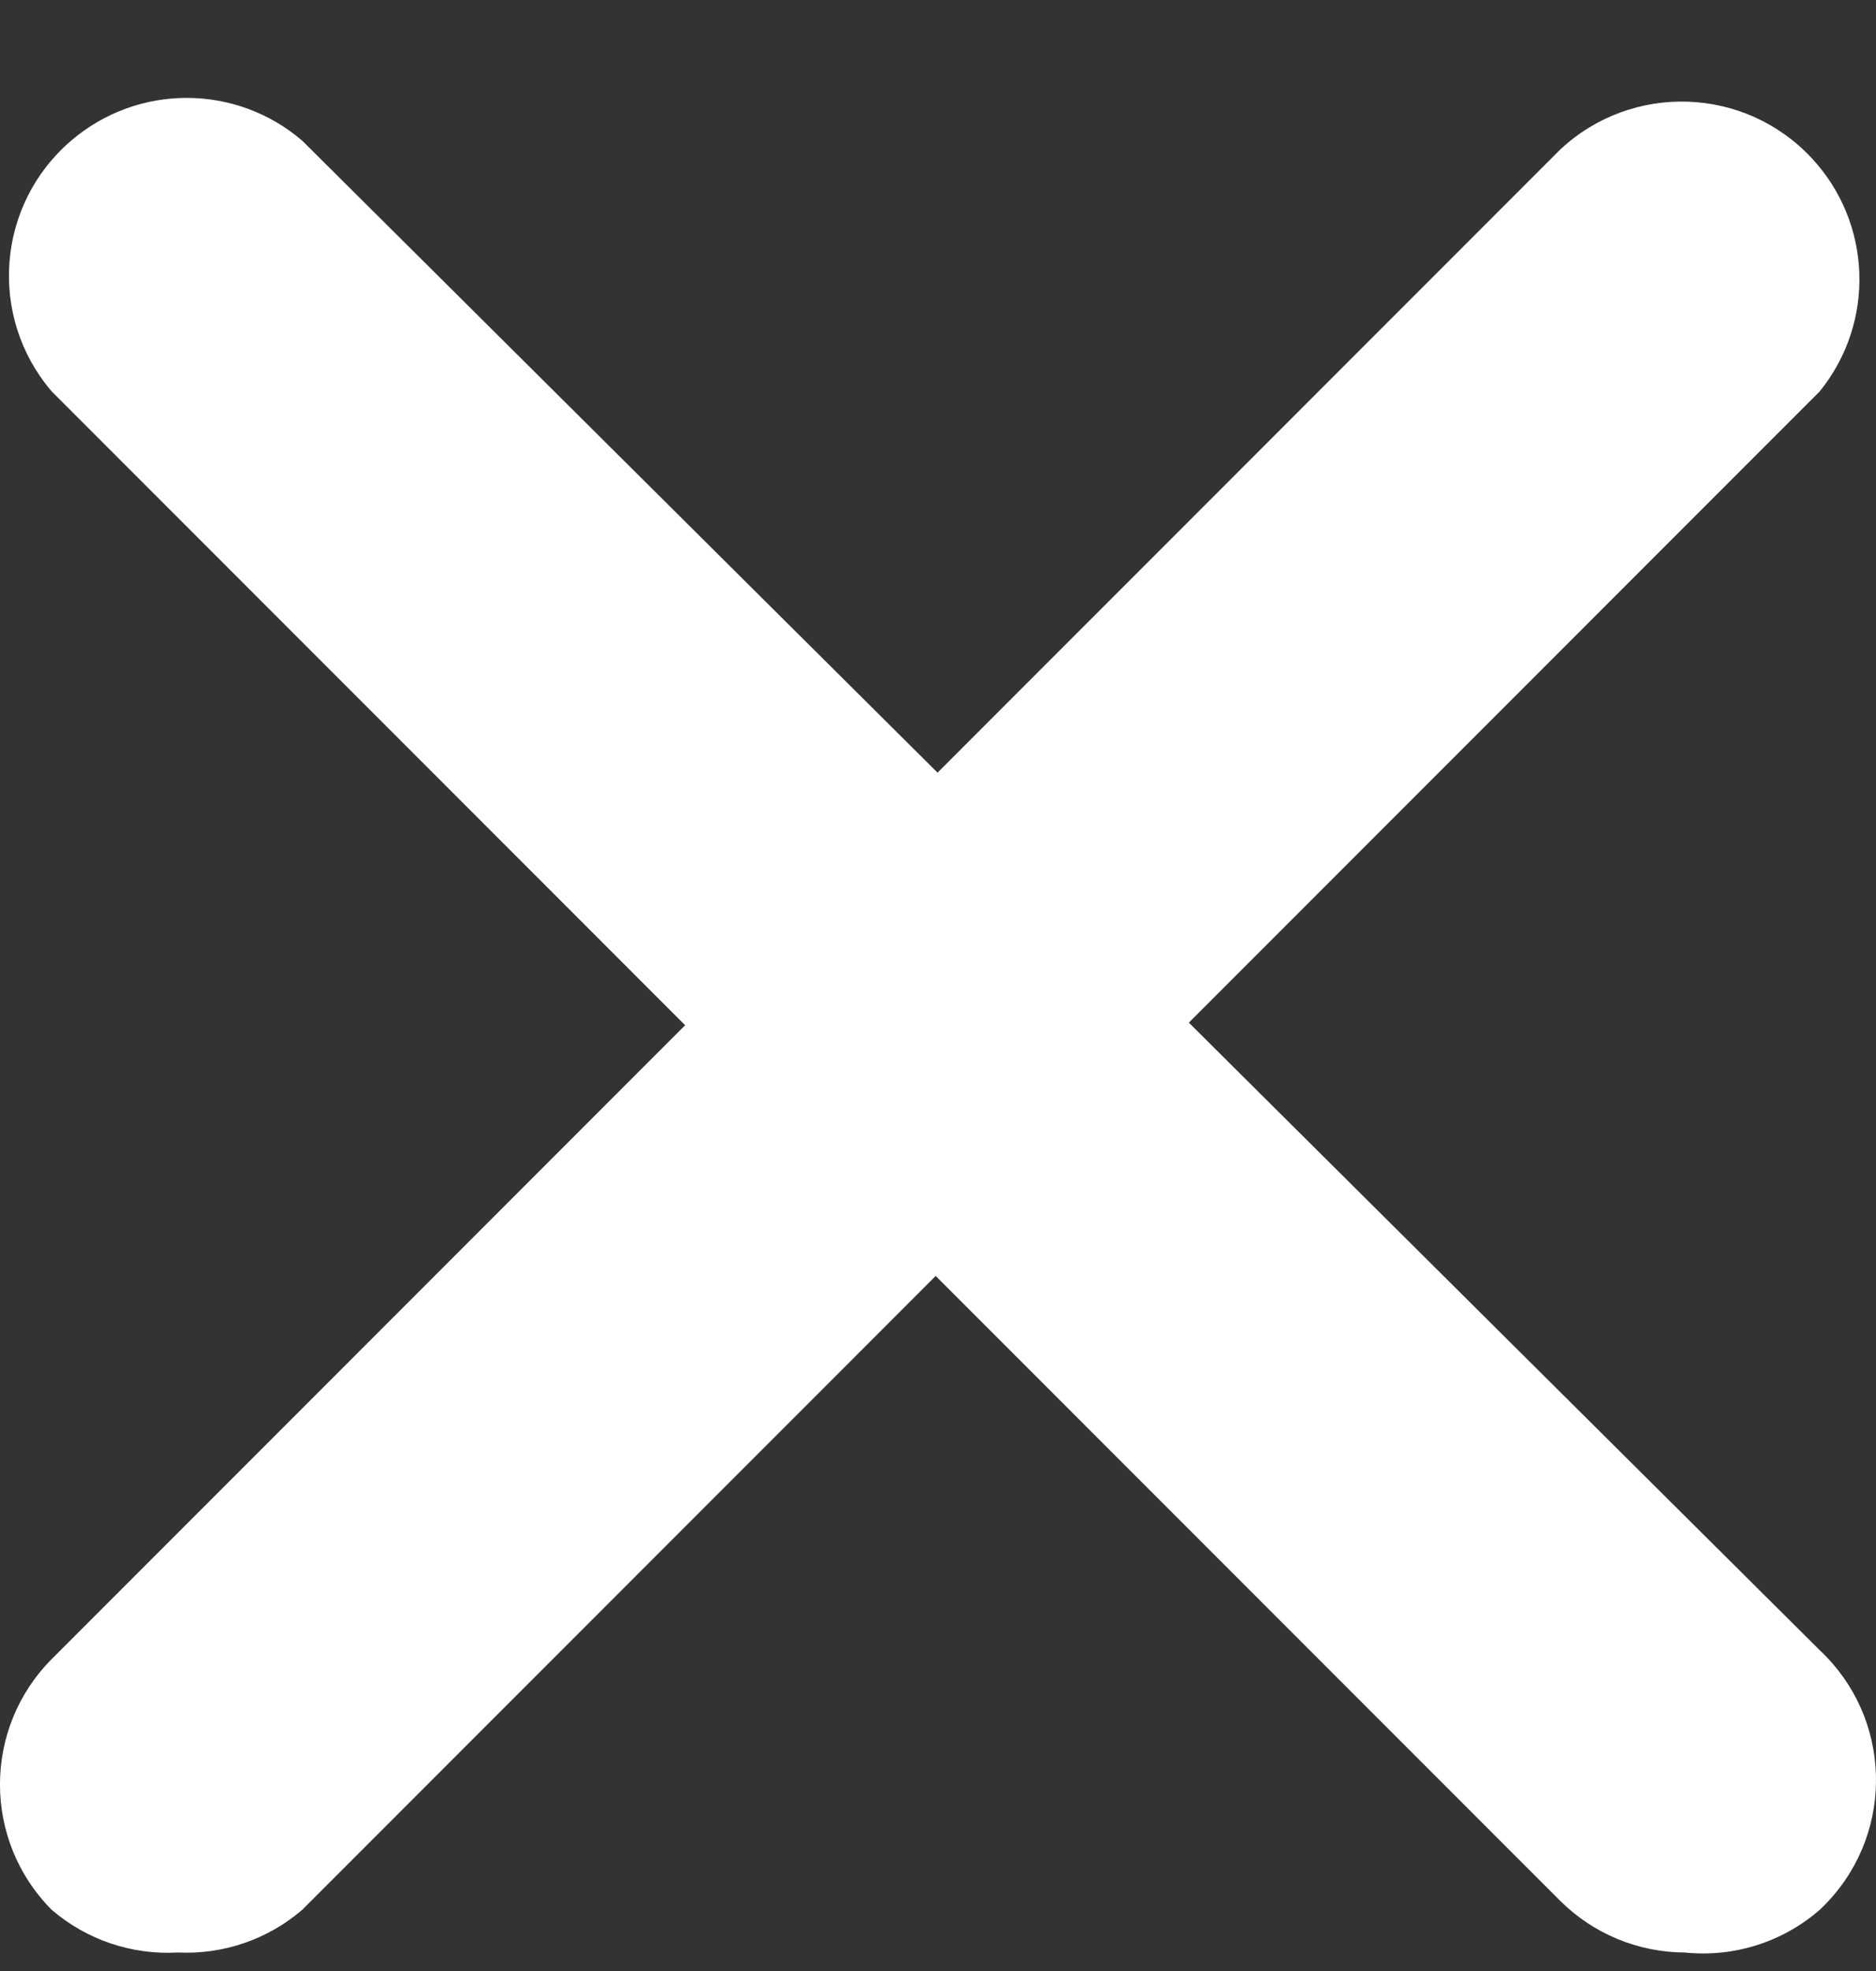<svg width="20" height="21" viewBox="0 0 20 21" fill="none" xmlns="http://www.w3.org/2000/svg">
<rect x="0" y="0" width="20" height="21" fill="#333333" stroke="none"/>
<g id="Capa_1" clip-path="url(#clip0_2009_2431)">
<g id="Group">
<g id="close_1_">
<path id="Vector" d="M1.896 20.803C1.406 20.831 0.923 20.668 0.551 20.348C-0.184 19.609 -0.184 18.416 0.551 17.677L16.634 1.593C17.398 0.879 18.597 0.918 19.312 1.682C19.959 2.373 19.996 3.435 19.4 4.17L3.222 20.348C2.854 20.664 2.38 20.826 1.896 20.803Z" fill="white"/>
<path id="Vector_2" d="M17.961 20.803C17.464 20.801 16.987 20.604 16.634 20.253L0.551 4.17C-0.13 3.375 -0.037 2.179 0.758 1.499C1.467 0.891 2.513 0.891 3.222 1.499L19.4 17.582C20.164 18.297 20.204 19.496 19.488 20.26C19.46 20.29 19.431 20.32 19.4 20.348C19.004 20.693 18.483 20.857 17.961 20.803Z" fill="white"/>
</g>
</g>
</g>
<defs>
<clipPath id="clip0_2009_2431">
<rect width="20" height="20" fill="white" transform="translate(0 0.928)"/>
</clipPath>
</defs>
</svg>
